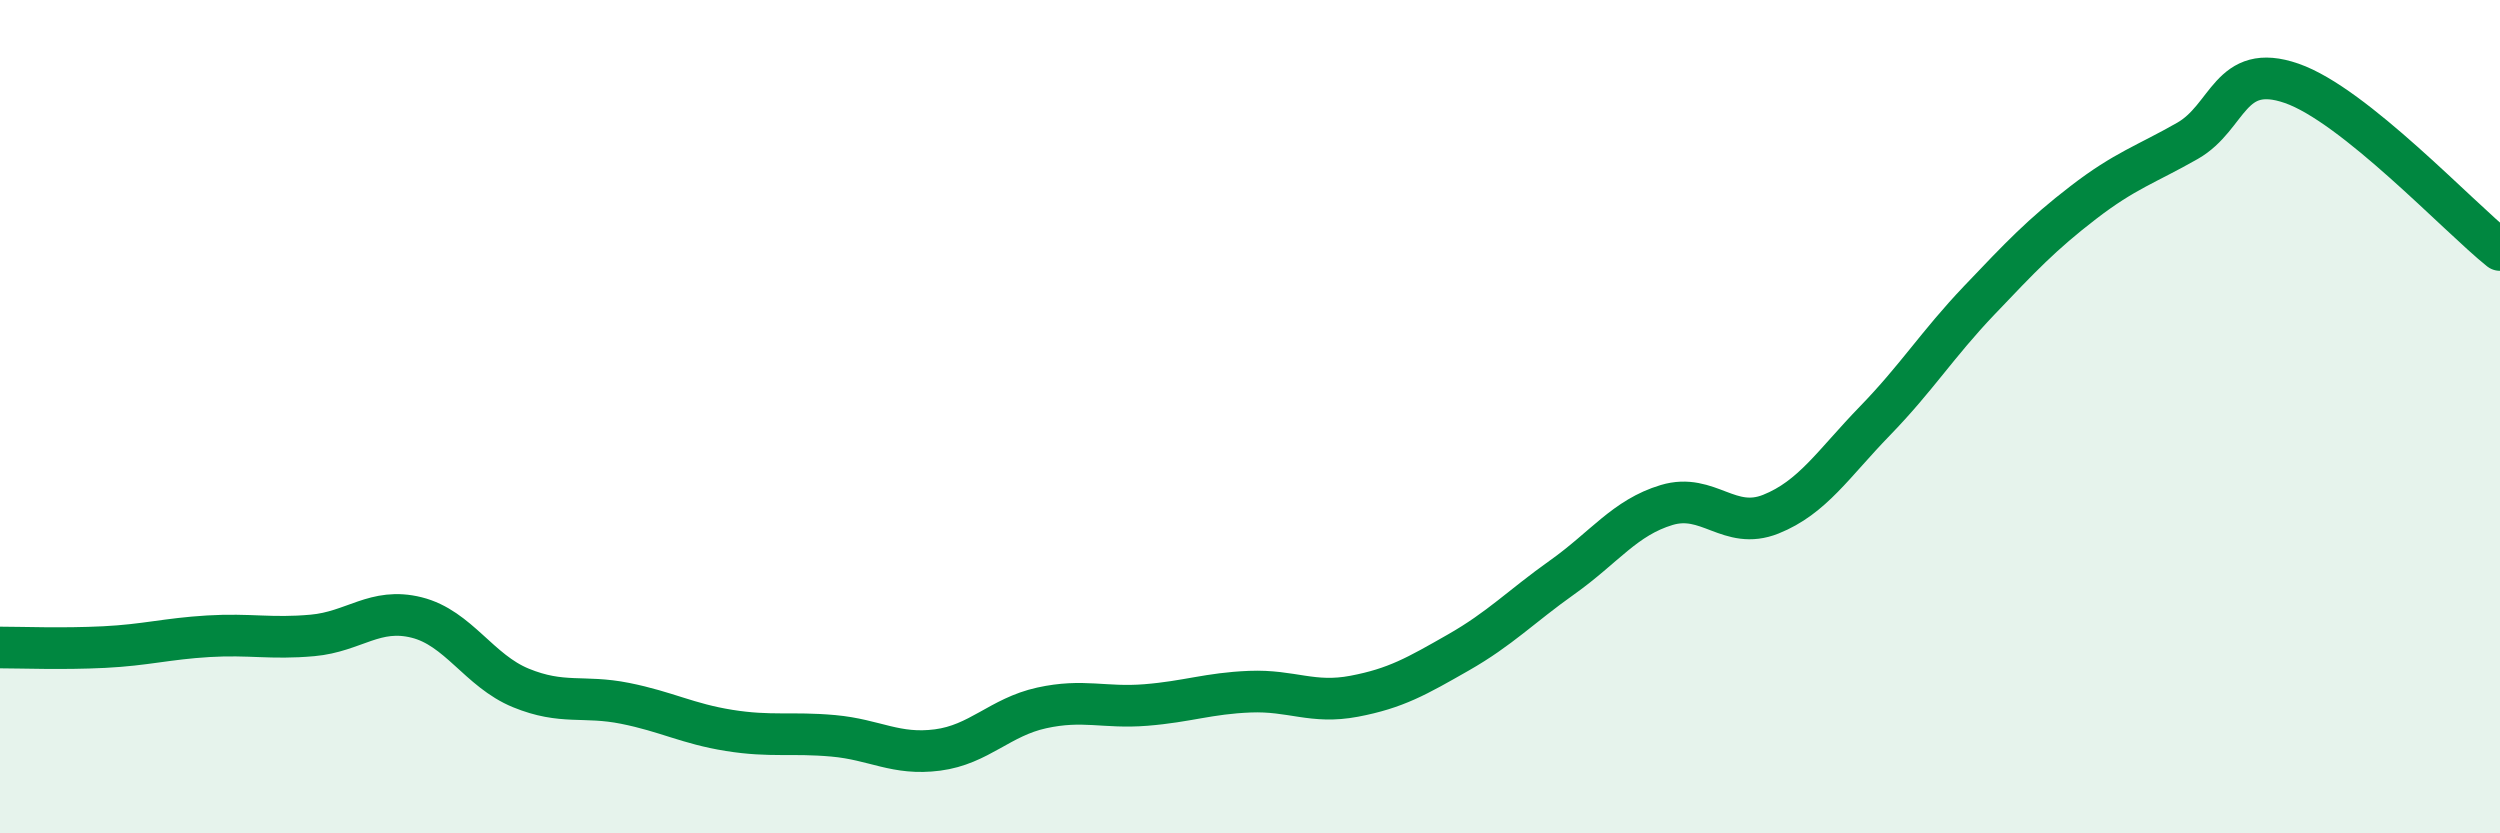 
    <svg width="60" height="20" viewBox="0 0 60 20" xmlns="http://www.w3.org/2000/svg">
      <path
        d="M 0,15.54 C 0.5,15.54 1.5,15.58 2.5,15.53 C 3.5,15.48 4,15.33 5,15.27 C 6,15.21 6.5,15.34 7.5,15.25 C 8.5,15.16 9,14.57 10,14.82 C 11,15.07 11.5,16.1 12.5,16.51 C 13.5,16.92 14,16.68 15,16.88 C 16,17.08 16.5,17.37 17.5,17.53 C 18.5,17.69 19,17.57 20,17.66 C 21,17.75 21.5,18.13 22.5,18 C 23.5,17.87 24,17.21 25,16.99 C 26,16.77 26.5,17 27.5,16.92 C 28.5,16.84 29,16.64 30,16.6 C 31,16.56 31.5,16.9 32.5,16.71 C 33.5,16.52 34,16.23 35,15.66 C 36,15.09 36.5,14.56 37.5,13.85 C 38.5,13.14 39,12.42 40,12.12 C 41,11.82 41.5,12.74 42.5,12.34 C 43.5,11.94 44,11.13 45,10.1 C 46,9.07 46.5,8.26 47.5,7.21 C 48.5,6.16 49,5.63 50,4.86 C 51,4.09 51.5,3.95 52.5,3.38 C 53.5,2.81 53.5,1.48 55,2 C 56.5,2.52 59,5.2 60,6L60 20L0 20Z"
        fill="#008740"
        opacity="0.1"
        stroke-linecap="round"
        stroke-linejoin="round"
      />
      <path
        d="M 0,15.54 C 0.5,15.54 1.5,15.58 2.5,15.53 C 3.5,15.48 4,15.33 5,15.27 C 6,15.21 6.5,15.34 7.5,15.25 C 8.5,15.16 9,14.57 10,14.82 C 11,15.07 11.5,16.1 12.5,16.51 C 13.5,16.92 14,16.68 15,16.88 C 16,17.08 16.5,17.37 17.5,17.53 C 18.5,17.69 19,17.57 20,17.66 C 21,17.75 21.5,18.13 22.5,18 C 23.5,17.87 24,17.21 25,16.99 C 26,16.77 26.5,17 27.5,16.92 C 28.5,16.84 29,16.64 30,16.6 C 31,16.56 31.5,16.9 32.5,16.71 C 33.5,16.52 34,16.23 35,15.66 C 36,15.09 36.5,14.56 37.5,13.85 C 38.5,13.14 39,12.42 40,12.12 C 41,11.82 41.5,12.74 42.5,12.34 C 43.5,11.94 44,11.13 45,10.1 C 46,9.07 46.5,8.26 47.5,7.21 C 48.5,6.16 49,5.63 50,4.86 C 51,4.09 51.5,3.95 52.5,3.38 C 53.5,2.81 53.5,1.48 55,2 C 56.5,2.52 59,5.2 60,6"
        stroke="#008740"
        stroke-width="1"
        fill="none"
        stroke-linecap="round"
        stroke-linejoin="round"
      />
    </svg>
  